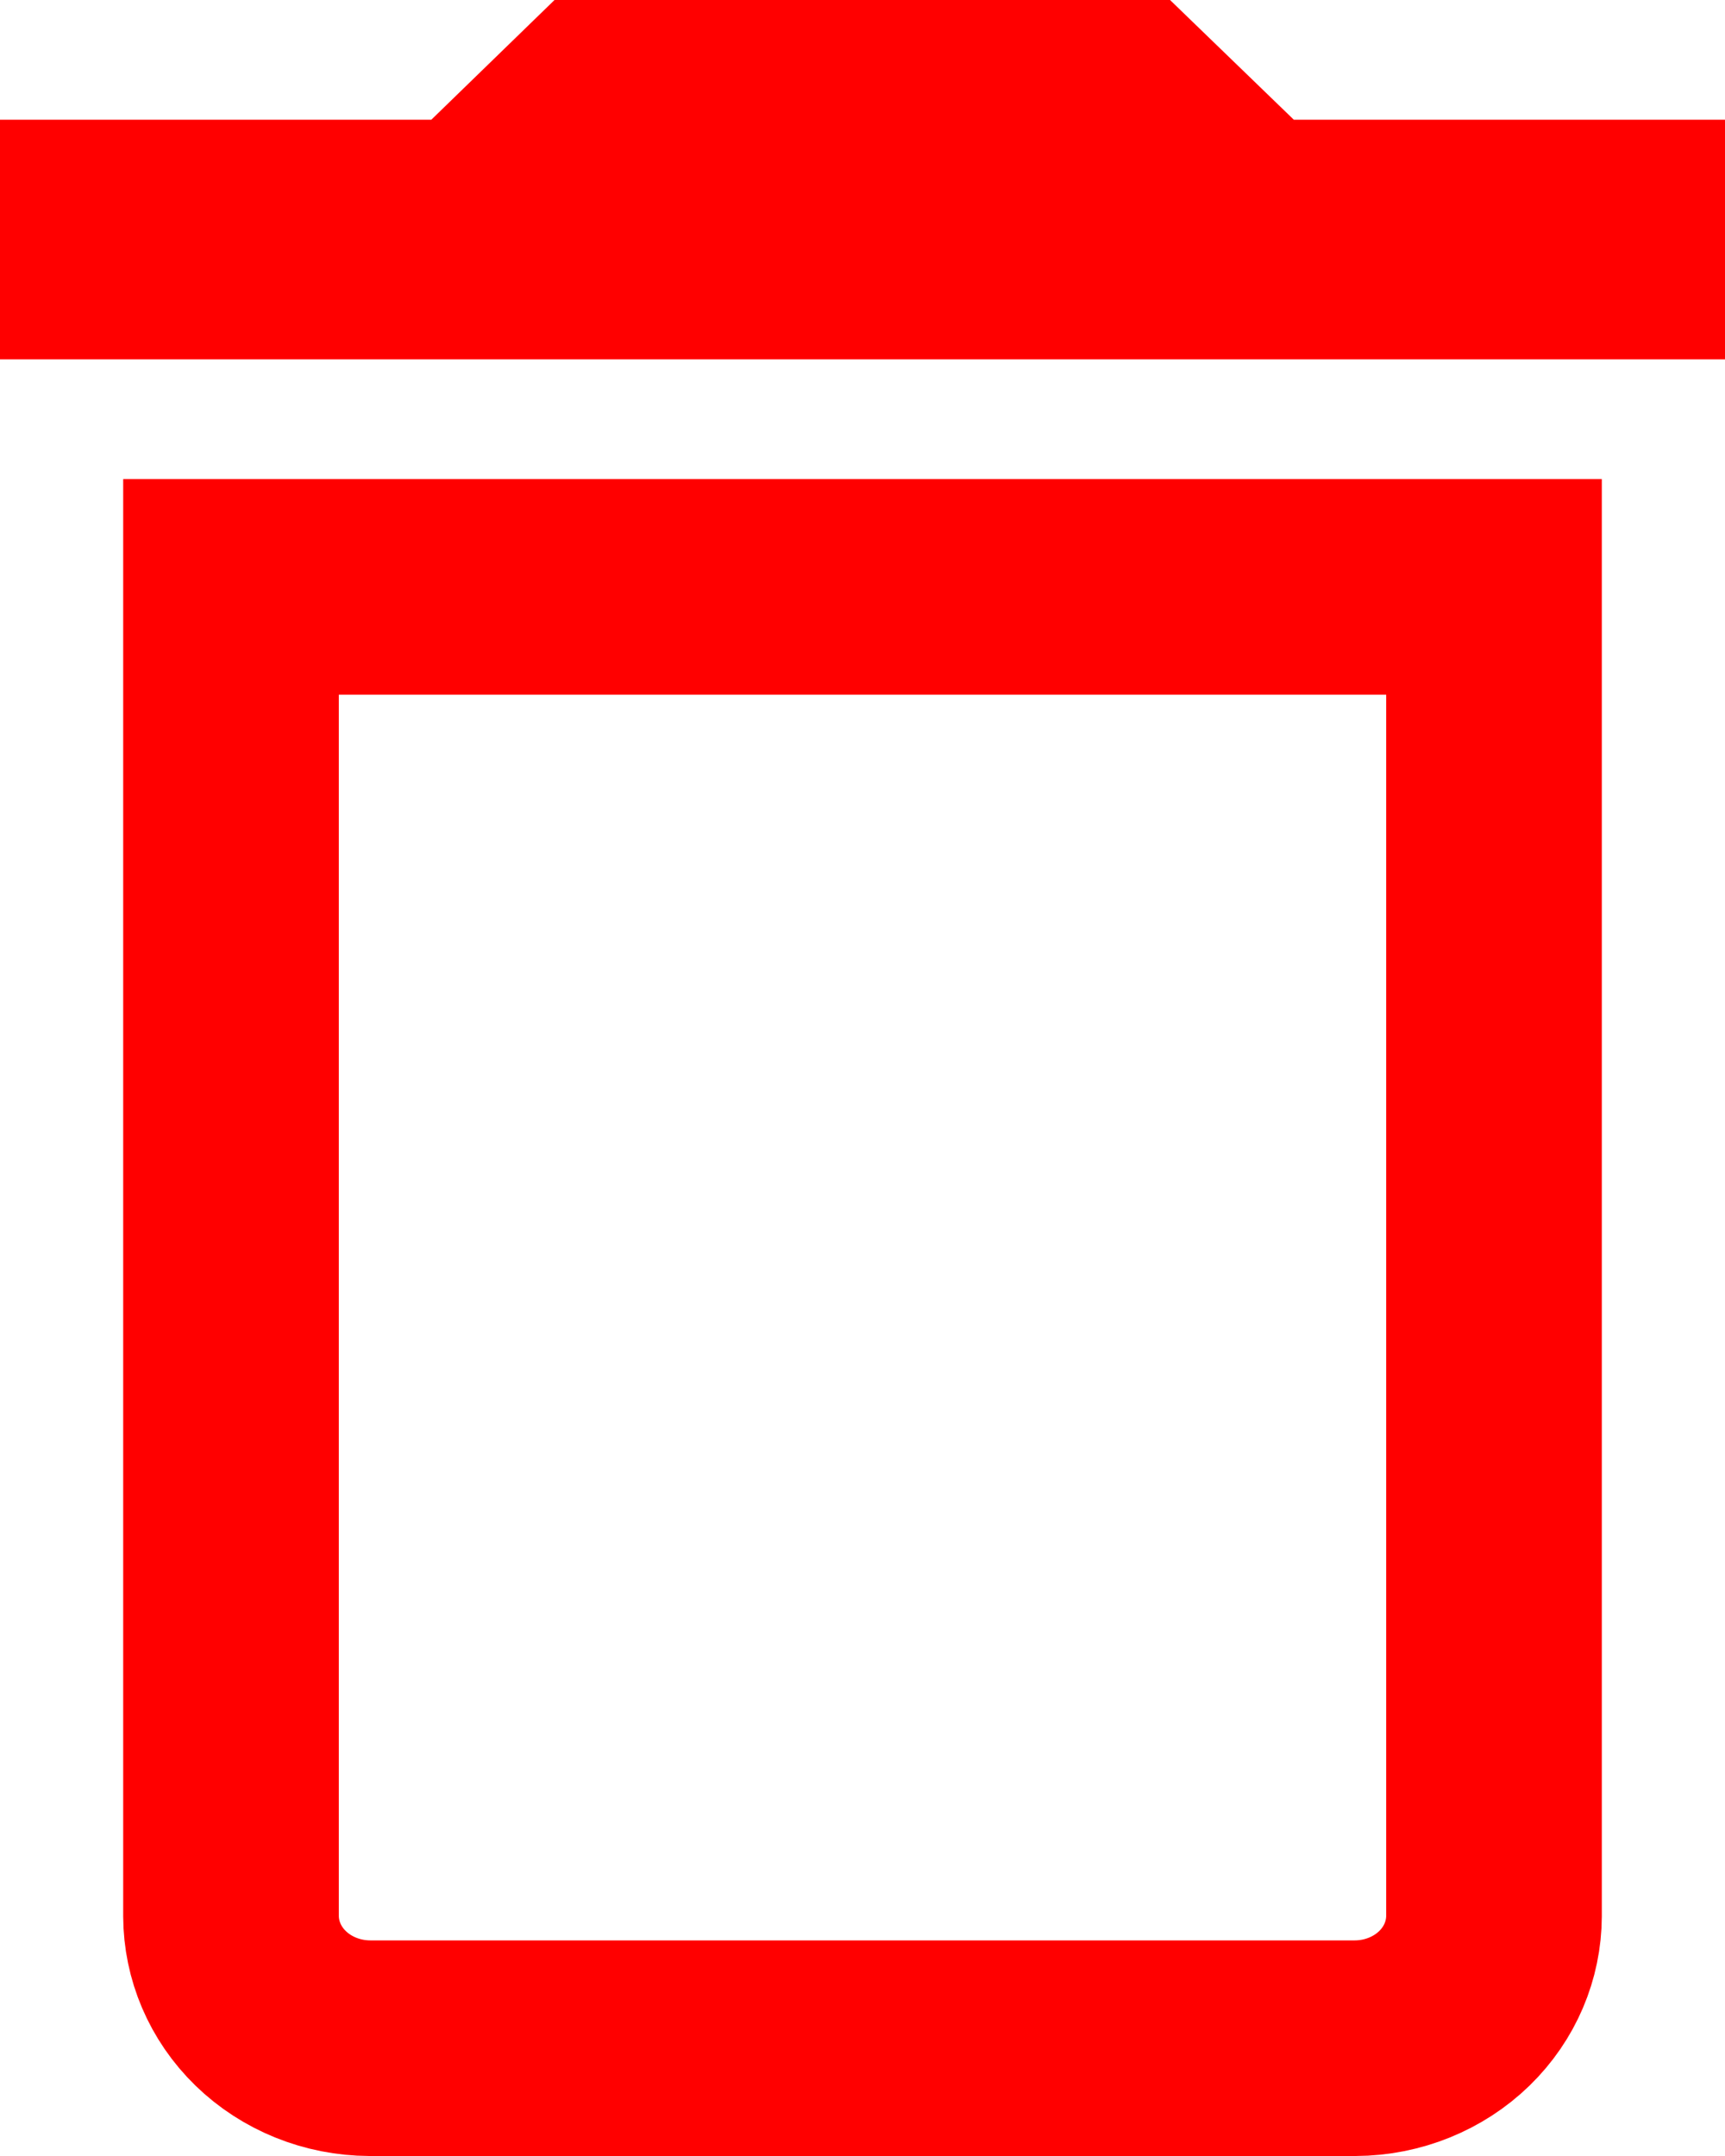 <svg width="12" height="15" viewBox="0 0 12 15" fill="none" xmlns="http://www.w3.org/2000/svg">
<path d="M9 1.583H11.25V1.75H0.75V1.583H3.001H3.305L3.523 1.371L4.162 0.75H7.836L8.479 1.372L8.697 1.583H9ZM1.883 13.973C1.704 13.799 1.608 13.568 1.607 13.332V4.083H10.393V13.332C10.392 13.568 10.296 13.799 10.117 13.973C9.938 14.147 9.69 14.249 9.428 14.25H2.572C2.31 14.249 2.062 14.147 1.883 13.973Z" stroke="#FF0000" stroke-width="1.5"/>
</svg>
